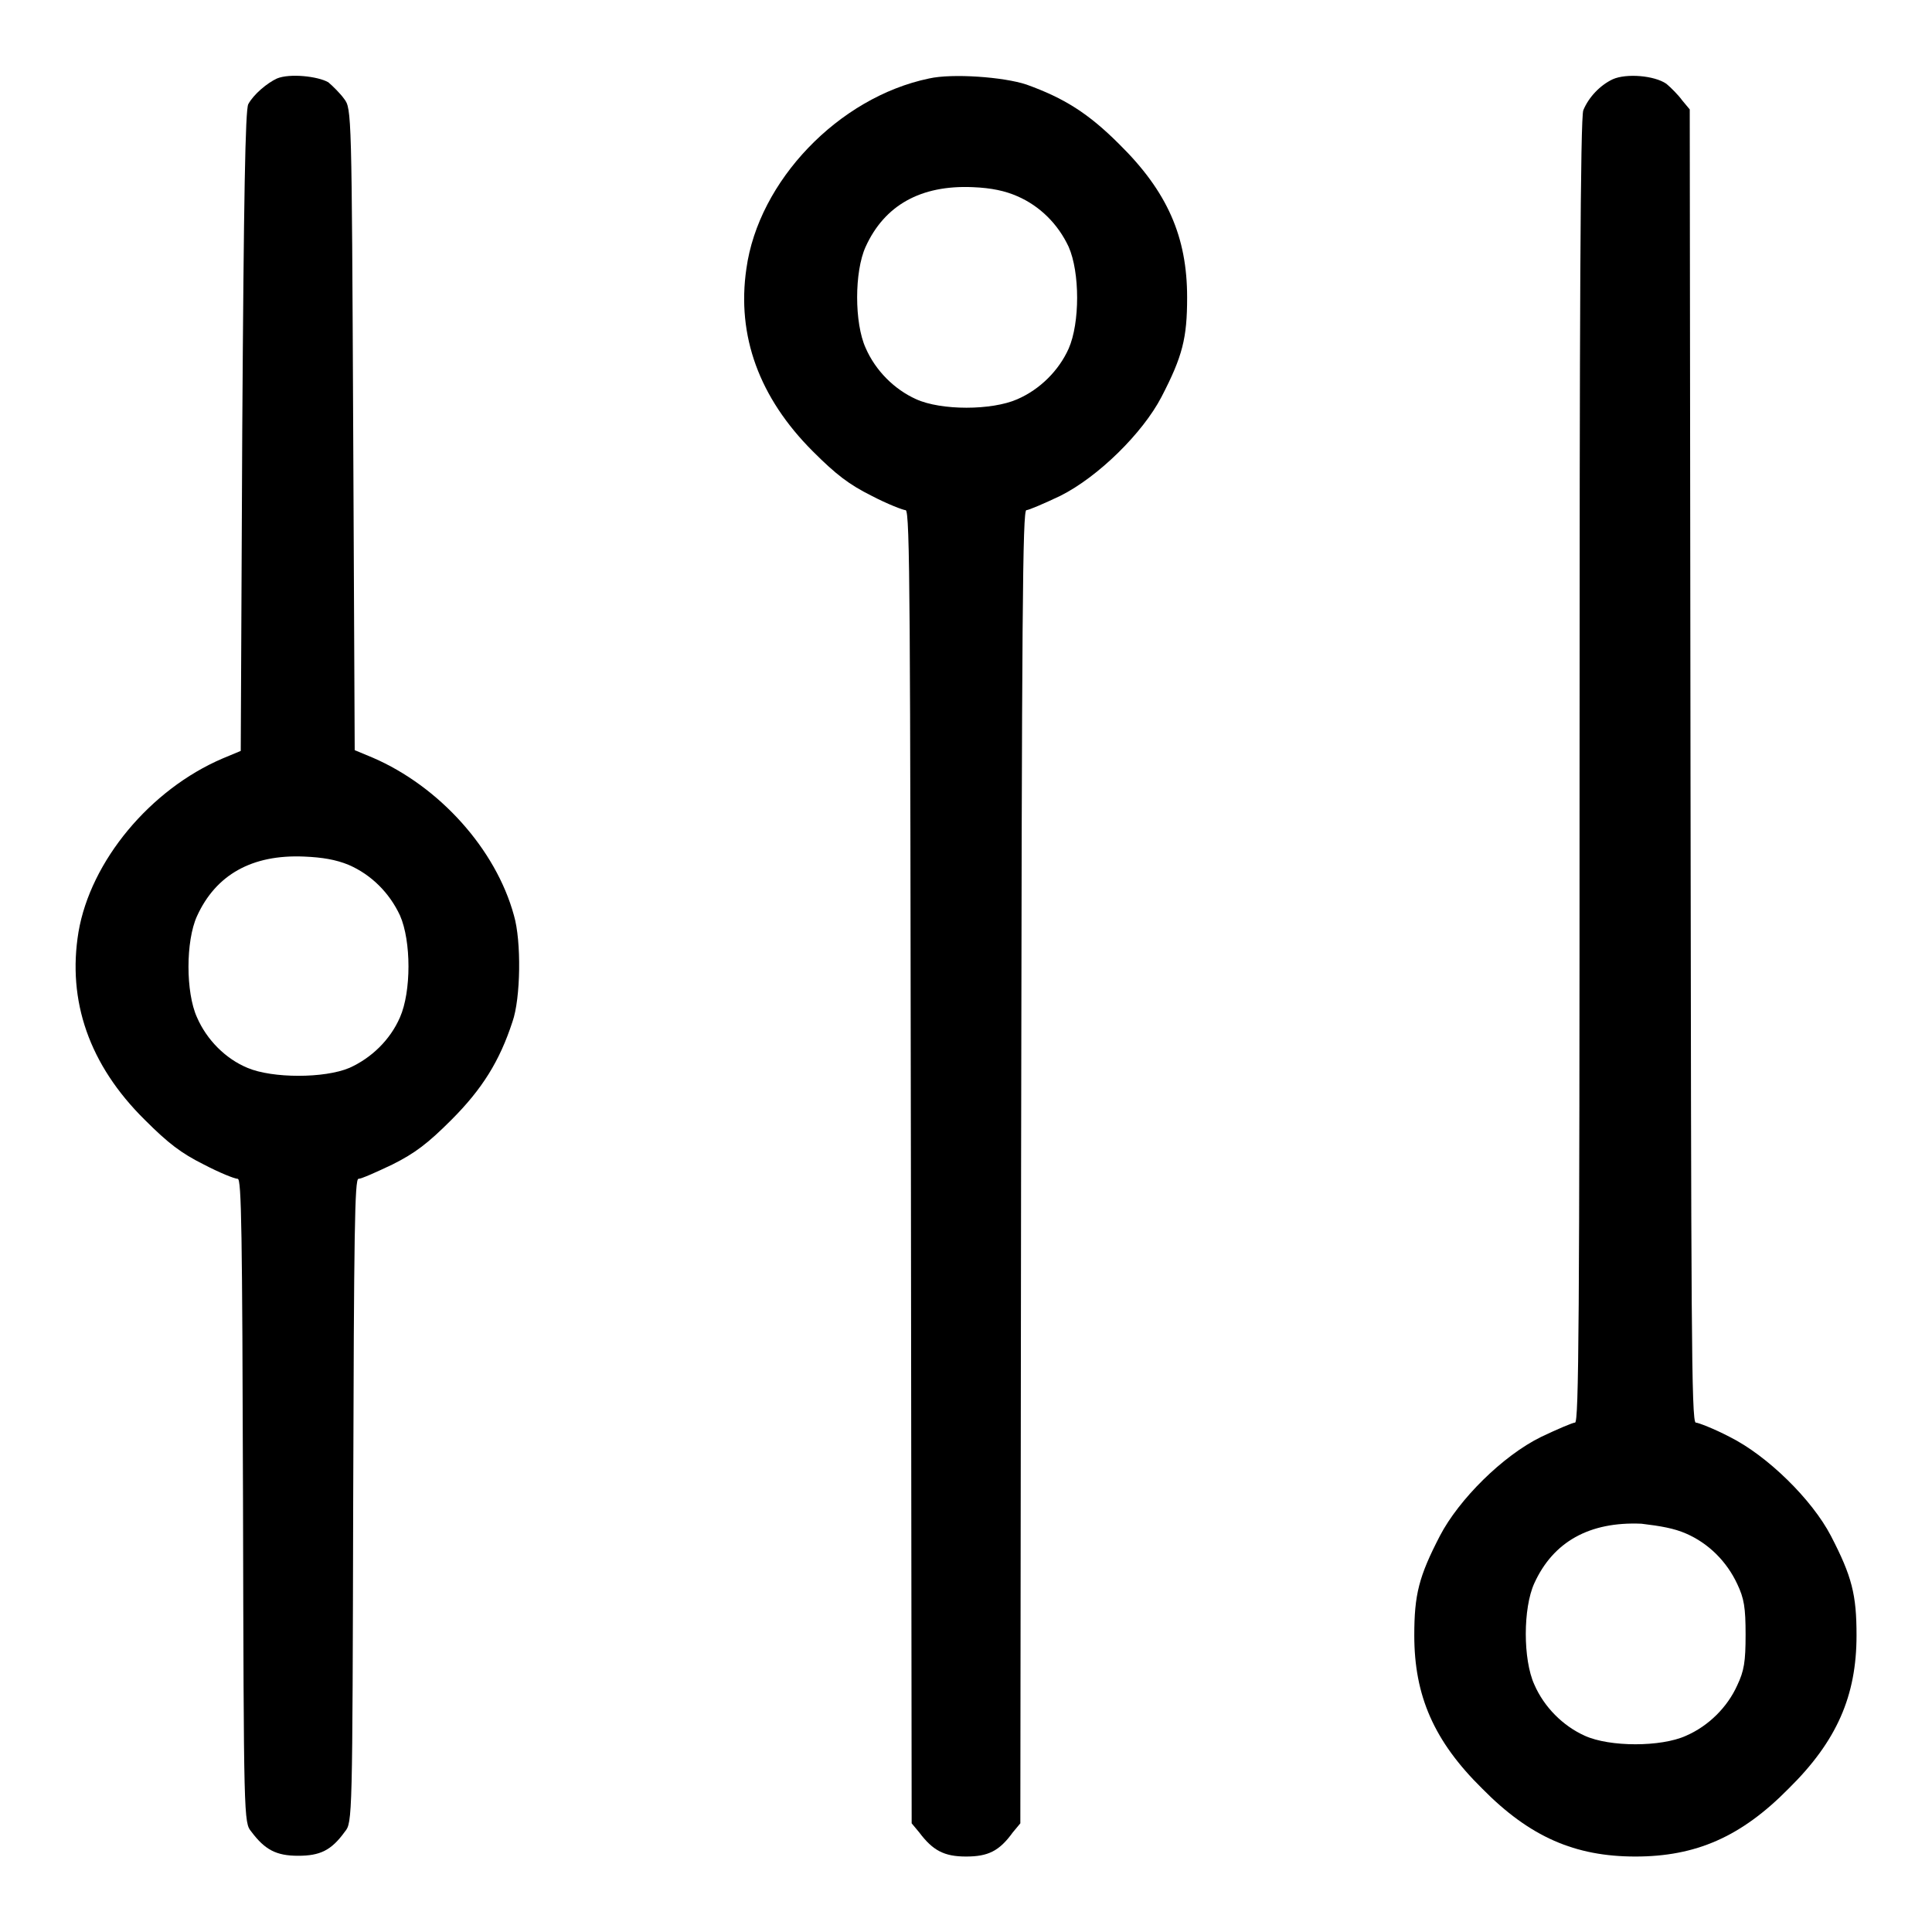 <?xml version="1.0" encoding="utf-8"?>
<!-- Svg Vector Icons : http://www.onlinewebfonts.com/icon -->
<!DOCTYPE svg PUBLIC "-//W3C//DTD SVG 1.1//EN" "http://www.w3.org/Graphics/SVG/1.1/DTD/svg11.dtd">
<svg version="1.1" xmlns="http://www.w3.org/2000/svg" xmlns:xlink="http://www.w3.org/1999/xlink" x="0px" y="0px" viewBox="0 0 256 256" enable-background="new 0 0 256 256" xml:space="preserve">
<g><g><g><path fill="#000000" d="M36.7,10.4c-1.3,0.6-3.1,2.1-3.8,3.4c-0.4,0.7-0.6,12.4-0.8,43.3l-0.2,42.4l-2.4,1c-9.6,4.1-17.5,13.6-19.1,23c-1.5,9.1,1.4,17.6,8.8,24.9c3.1,3.1,4.8,4.4,7.8,5.9c2.1,1.1,4.1,1.9,4.5,1.9c0.5,0,0.6,6.9,0.7,42.6c0.1,42.3,0.1,42.7,1.1,43.9c1.8,2.4,3.3,3.2,6.2,3.2c2.9,0,4.4-0.7,6.2-3.2c1-1.2,1-1.7,1.1-43.9c0.1-35.7,0.2-42.6,0.7-42.6c0.4,0,2.4-0.9,4.5-1.9c3-1.5,4.7-2.8,7.8-5.9c4.1-4.1,6.4-7.8,8.1-13c1.1-3.1,1.2-10.7,0.2-14.1c-2.4-8.8-9.9-17.1-18.7-20.9l-2.4-1l-0.2-42.5c-0.2-42-0.2-42.5-1.2-43.8c-0.5-0.7-1.5-1.7-2.1-2.2C42.1,10.1,38.4,9.7,36.7,10.4z M46.2,114.6c3,1.3,5.4,3.7,6.8,6.7c1.5,3.4,1.5,10.1,0,13.5c-1.3,3-3.8,5.4-6.7,6.7c-3.3,1.4-10.2,1.4-13.5,0c-2.9-1.2-5.4-3.7-6.7-6.7c-1.5-3.3-1.5-10.1,0-13.4c2.5-5.5,7.3-8.2,14.2-7.9C42.7,113.6,44.5,113.9,46.2,114.6z"/><path fill="#000000" d="M123.1,10.4c-12,2.5-22.6,13.6-24.2,25.2c-1.3,8.9,1.7,17.1,8.8,24.2c3.1,3.1,4.8,4.4,7.8,5.9c2.1,1.1,4.2,1.9,4.5,1.9c0.6,0,0.6,13.5,0.7,87l0.1,87l1,1.2c1.8,2.4,3.3,3.2,6.2,3.2c2.9,0,4.4-0.7,6.2-3.2l1-1.2l0.1-87c0.1-73.5,0.2-87,0.7-87c0.3,0,2.4-0.9,4.5-1.9c5-2.5,10.9-8.3,13.4-13.1c2.8-5.4,3.4-7.8,3.4-13.2c0-8-2.6-14-9-20.3c-4.1-4.1-7.3-6.1-12.3-7.9C133,10.2,126.2,9.7,123.1,10.4z M134.8,26c3,1.3,5.4,3.7,6.8,6.7c1.5,3.4,1.5,10.1,0,13.5c-1.3,2.9-3.8,5.4-6.8,6.7c-3.4,1.5-10.1,1.5-13.4,0c-2.9-1.3-5.4-3.8-6.7-6.8c-1.5-3.3-1.5-10.1,0-13.4c2.5-5.5,7.3-8.2,14.2-7.9C131.4,24.9,133.2,25.3,134.8,26z"/><path fill="#000000" d="M213.7,10.5c-1.7,0.8-3.2,2.4-3.9,4.1c-0.4,0.9-0.5,27.6-0.5,87.6c0,73.2-0.1,86.3-0.6,86.3c-0.3,0-2.4,0.9-4.5,1.9c-5.1,2.5-10.9,8.3-13.4,13.1c-2.8,5.4-3.4,7.8-3.4,13.2c0,8,2.6,14,9,20.3c6.3,6.4,12.3,9,20.3,9s14-2.6,20.3-9c6.4-6.3,9-12.3,9-20.3c0-5.4-0.6-7.8-3.4-13.2c-2.5-4.8-8.4-10.6-13.4-13.1c-2.1-1.1-4.2-1.9-4.5-1.9c-0.6,0-0.6-13.5-0.7-87l-0.1-87l-1-1.2c-0.5-0.7-1.5-1.7-2.1-2.2C219.2,10,215.5,9.7,213.7,10.5z M223.4,203.2c3,1.3,5.4,3.7,6.8,6.7c0.9,1.9,1.1,3.1,1.1,6.7c0,3.6-0.2,4.8-1.1,6.7c-1.3,2.9-3.8,5.4-6.8,6.7c-3.3,1.5-10.1,1.5-13.4,0c-2.9-1.3-5.4-3.8-6.7-6.8c-1.5-3.3-1.5-10.1,0-13.4c2.5-5.5,7.3-8.2,14.2-7.9C220,202.2,221.8,202.5,223.4,203.2z"/></g></g></g>
</svg>